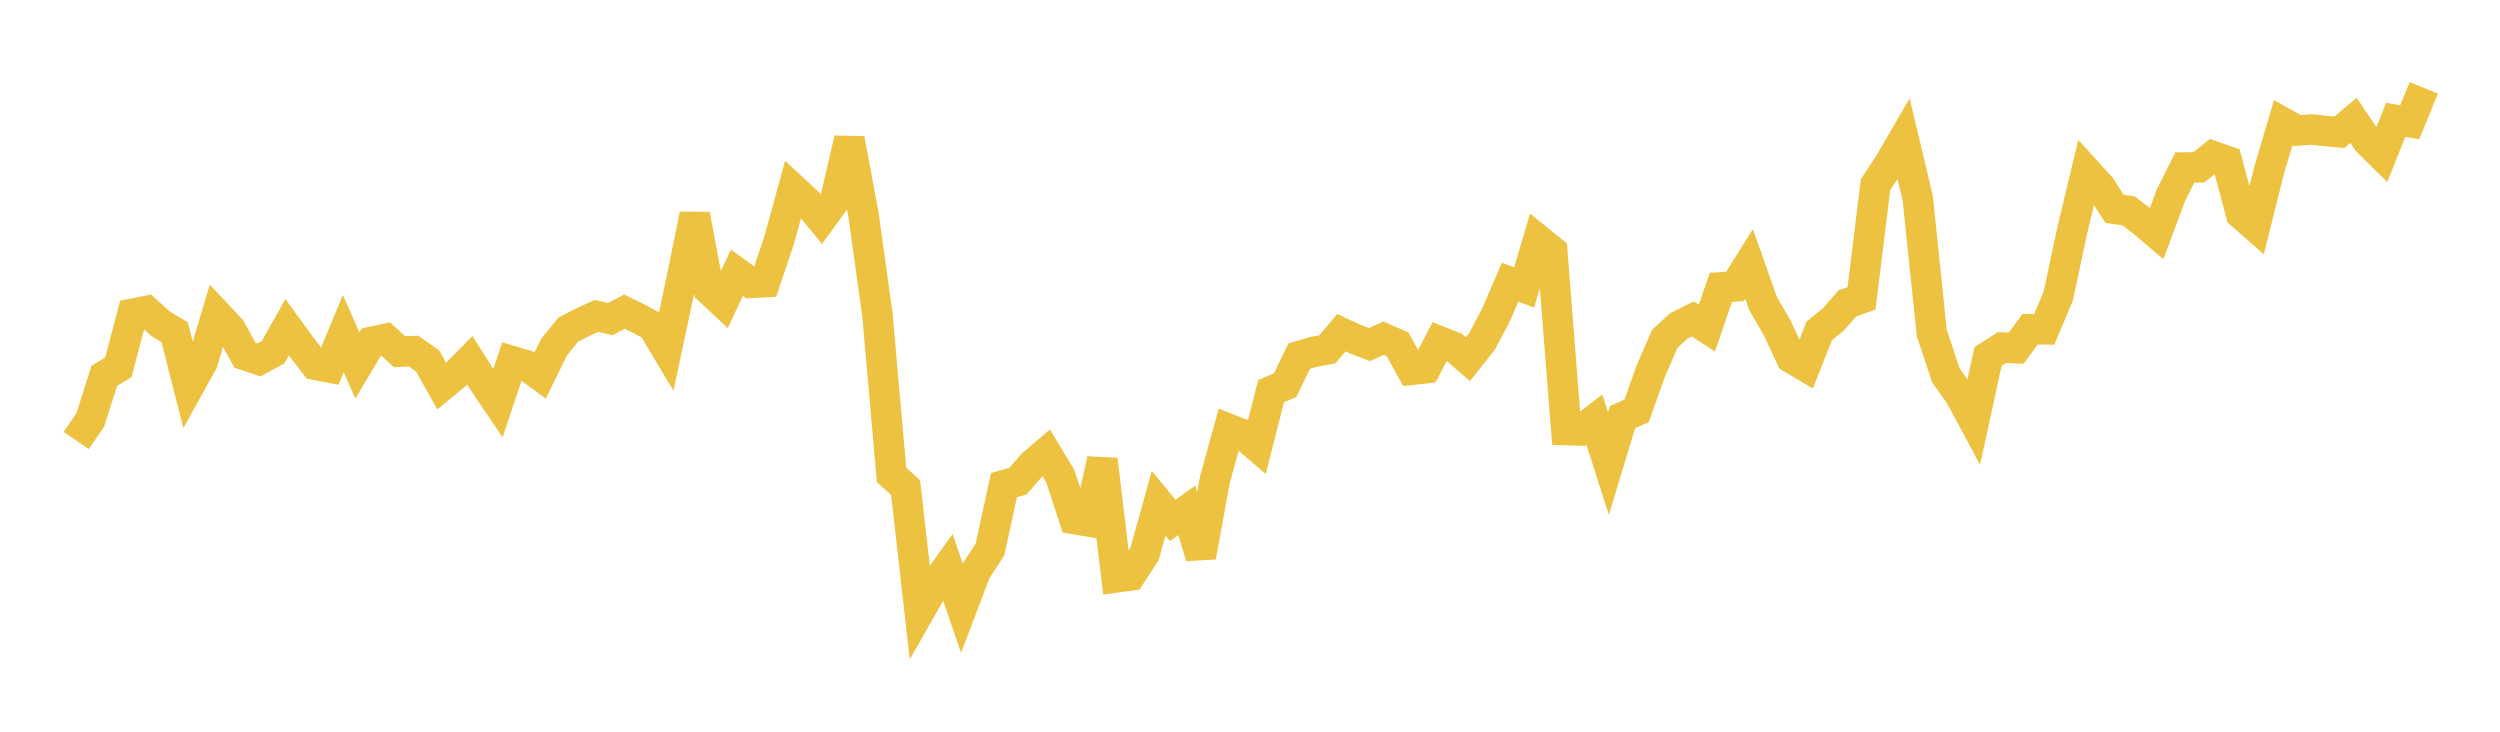 <svg width="164" height="48" xmlns="http://www.w3.org/2000/svg" xmlns:xlink="http://www.w3.org/1999/xlink"><path fill="none" stroke="rgb(237,194,64)" stroke-width="2" d="M5,28.898L5.922,27.545L6.844,24.653L7.766,24.094L8.689,20.583L9.611,20.4L10.533,21.239L11.455,21.789L12.377,25.396L13.299,23.73L14.222,20.623L15.144,21.607L16.066,23.299L16.988,23.608L17.91,23.108L18.832,21.463L19.754,22.725L20.677,23.928L21.599,24.107L22.521,21.889L23.443,23.974L24.365,22.426L25.287,22.23L26.21,23.073L27.132,23.034L28.054,23.678L28.976,25.328L29.898,24.568L30.82,23.637L31.743,25.09L32.665,26.453L33.587,23.688L34.509,23.958L35.431,24.636L36.353,22.762L37.275,21.624L38.198,21.148L39.12,20.722L40.042,20.933L40.964,20.439L41.886,20.892L42.808,21.391L43.731,22.935L44.653,18.611L45.575,14.078L46.497,18.99L47.419,19.855L48.341,17.89L49.263,18.558L50.186,18.508L51.108,15.769L52.03,12.401L52.952,13.252L53.874,14.37L54.796,13.096L55.719,9.112L56.641,14.054L57.563,20.686L58.485,31.148L59.407,31.99L60.329,40.099L61.251,38.481L62.174,37.191L63.096,39.885L64.018,37.461L64.94,36.056L65.862,31.822L66.784,31.558L67.707,30.491L68.629,29.7L69.551,31.227L70.473,34.051L71.395,34.207L72.317,30.149L73.24,37.874L74.162,37.752L75.084,36.335L76.006,33.011L76.928,34.137L77.85,33.482L78.772,36.524L79.695,31.474L80.617,28.142L81.539,28.503L82.461,29.289L83.383,25.657L84.305,25.271L85.228,23.363L86.15,23.086L87.072,22.918L87.994,21.825L88.916,22.248L89.838,22.607L90.76,22.185L91.683,22.589L92.605,24.259L93.527,24.157L94.449,22.395L95.371,22.763L96.293,23.562L97.216,22.401L98.138,20.66L99.06,18.509L99.982,18.861L100.904,15.727L101.826,16.472L102.749,28.21L103.671,28.239L104.593,27.536L105.515,30.411L106.437,27.362L107.359,26.954L108.281,24.367L109.204,22.234L110.126,21.38L111.048,20.922L111.97,21.522L112.892,18.852L113.814,18.787L114.737,17.313L115.659,19.915L116.581,21.507L117.503,23.478L118.425,24.025L119.347,21.699L120.269,20.956L121.192,19.9L122.114,19.574L123.036,12.113L123.958,10.705L124.88,9.117L125.802,12.985L126.725,21.851L127.647,24.619L128.569,25.917L129.491,27.632L130.413,23.391L131.335,22.8L132.257,22.842L133.18,21.594L134.102,21.605L135.024,19.414L135.946,15.083L136.868,11.247L137.79,12.261L138.713,13.7L139.635,13.835L140.557,14.536L141.479,15.32L142.401,12.837L143.323,10.989L144.246,10.976L145.168,10.24L146.09,10.562L147.012,14.042L147.934,14.847L148.856,11.16L149.778,8.048L150.701,8.565L151.623,8.493L152.545,8.591L153.467,8.676L154.389,7.896L155.311,9.261L156.234,10.171L157.156,7.867L158.078,8.019L159,5.765"></path></svg>